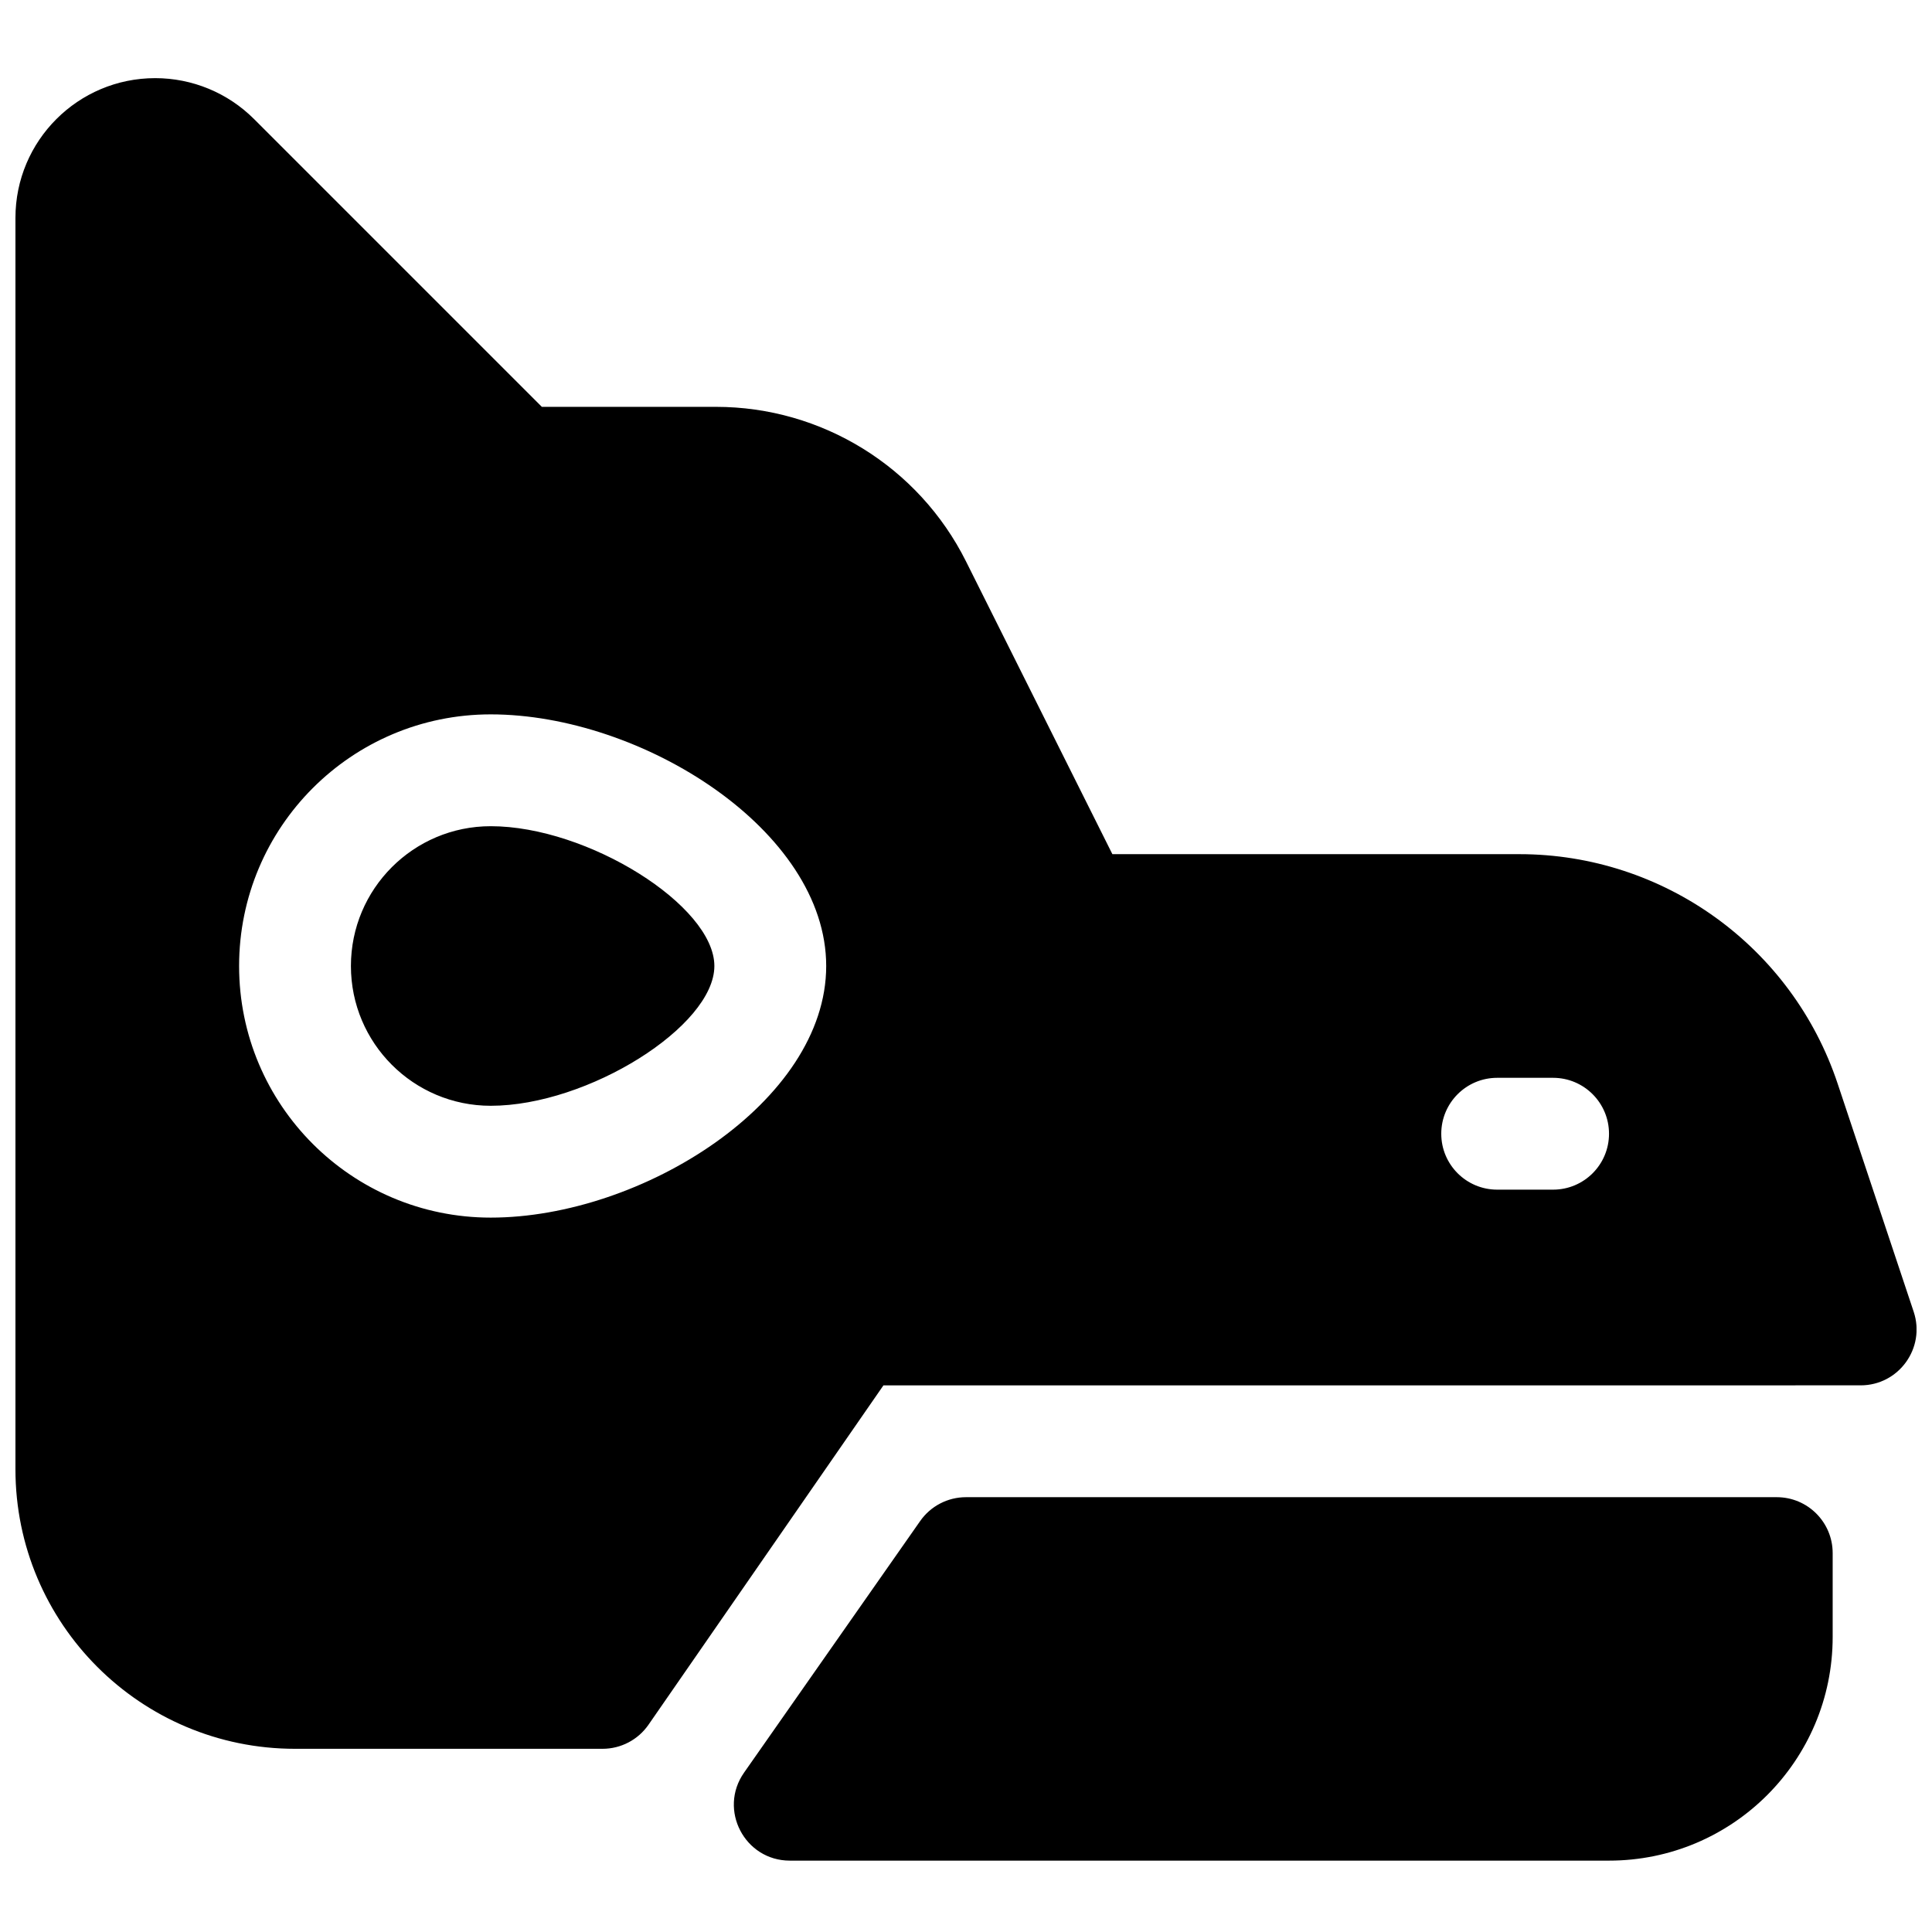 <?xml version="1.0" encoding="UTF-8"?>
<!-- Uploaded to: ICON Repo, www.svgrepo.com, Generator: ICON Repo Mixer Tools -->
<svg width="800px" height="800px" version="1.1" viewBox="144 144 512 512" xmlns="http://www.w3.org/2000/svg">
 <defs>
  <clipPath id="a">
   <path d="m148.09 164h503.81v474h-503.81z"/>
  </clipPath>
 </defs>
 <g clip-path="url(#a)">
  <path d="m400 540.77h214.86c8.184 0 14.816 6.633 14.816 14.816v22.227c0 32.734-26.535 59.273-59.27 59.273h-217.09c-11.984 0-19.012-13.496-12.137-23.316l46.676-66.68c2.773-3.961 7.305-6.32 12.141-6.32zm-21.875-29.637-62.262 89.934c-2.766 3.996-7.32 6.383-12.18 6.383h-81.5c-40.918 0-74.09-33.172-74.09-74.09v-331.61c0-20.457 16.586-37.043 37.043-37.043 9.828 0 19.25 3.902 26.195 10.848l76.262 76.262h46.137c28.062 0 53.719 15.855 66.27 40.953l38.793 77.59h107.85c38.27 0 72.242 24.488 84.344 60.793l20.16 60.473c3.195 9.594-3.945 19.504-14.059 19.504zm177.46-81.5h-14.816c-8.184 0-14.82 6.637-14.82 14.82s6.637 14.816 14.82 14.816h14.816c8.184 0 14.82-6.633 14.82-14.816s-6.637-14.82-14.82-14.82zm-281.54 37.047c40.035 0 88.906-30.699 88.906-66.68 0-35.984-48.871-66.684-88.906-66.684-36.828 0-66.68 29.855-66.68 66.684 0 36.824 29.852 66.68 66.68 66.68zm0-29.637c-20.461 0-37.047-16.586-37.047-37.043 0-20.461 16.586-37.047 37.047-37.047 25.73 0 59.27 21.07 59.27 37.047s-33.539 37.043-59.27 37.043z"/>
 </g>
</svg>